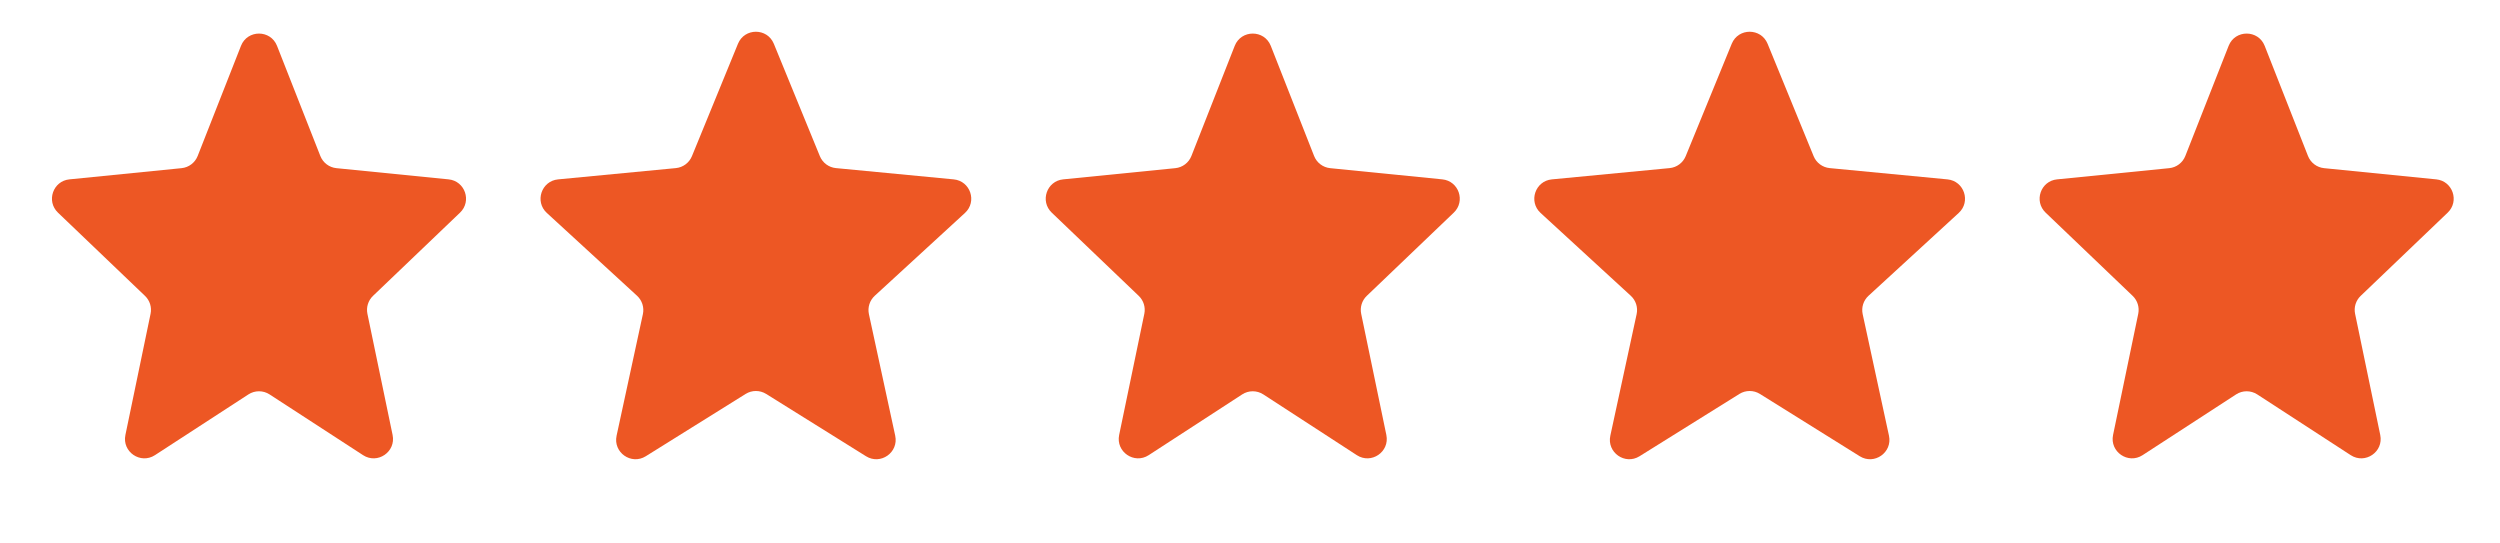 <svg width="129" height="28" viewBox="0 0 129 28" fill="none" xmlns="http://www.w3.org/2000/svg">
<path d="M12.434 2.367C12.766 1.521 13.963 1.521 14.295 2.367L16.529 8.048C16.666 8.397 16.987 8.64 17.36 8.677L23.146 9.255C23.996 9.339 24.355 10.382 23.738 10.972L19.247 15.267C18.998 15.505 18.889 15.855 18.959 16.193L20.258 22.445C20.439 23.315 19.479 23.971 18.734 23.486L13.909 20.351C13.578 20.136 13.151 20.136 12.819 20.351L7.995 23.486C7.25 23.971 6.29 23.315 6.471 22.445L7.769 16.193C7.84 15.855 7.731 15.505 7.481 15.267L2.991 10.972C2.374 10.382 2.733 9.339 3.583 9.255L9.368 8.677C9.742 8.64 10.062 8.397 10.2 8.048L12.434 2.367Z" fill="#ED5724"/>
<path d="M38.079 2.259C38.418 1.431 39.591 1.431 39.93 2.259L42.305 8.058C42.446 8.401 42.765 8.639 43.135 8.674L49.212 9.256C50.073 9.339 50.43 10.403 49.792 10.988L45.137 15.262C44.876 15.502 44.761 15.863 44.836 16.21L46.193 22.482C46.38 23.346 45.437 24.01 44.687 23.542L39.534 20.327C39.21 20.125 38.799 20.125 38.475 20.327L33.322 23.542C32.572 24.01 31.629 23.346 31.816 22.482L33.173 16.21C33.248 15.863 33.133 15.502 32.872 15.262L28.217 10.988C27.579 10.403 27.936 9.339 28.797 9.256L34.874 8.674C35.244 8.639 35.563 8.401 35.704 8.058L38.079 2.259Z" fill="#ED5724"/>
<path d="M63.711 2.367C64.044 1.521 65.24 1.521 65.573 2.367L67.807 8.048C67.944 8.397 68.265 8.64 68.638 8.677L74.423 9.255C75.273 9.339 75.632 10.382 75.015 10.972L70.525 15.267C70.276 15.505 70.167 15.855 70.237 16.193L71.536 22.445C71.716 23.315 70.757 23.971 70.012 23.486L65.187 20.351C64.856 20.136 64.428 20.136 64.097 20.351L59.273 23.486C58.527 23.971 57.568 23.315 57.748 22.445L59.047 16.193C59.117 15.855 59.008 15.505 58.759 15.267L54.269 10.972C53.652 10.382 54.011 9.339 54.861 9.255L60.646 8.677C61.019 8.64 61.34 8.397 61.477 8.048L63.711 2.367Z" fill="#ED5724"/>
<path d="M89.357 2.259C89.696 1.431 90.868 1.431 91.208 2.259L93.583 8.058C93.723 8.401 94.043 8.639 94.413 8.674L100.489 9.256C101.351 9.339 101.708 10.403 101.07 10.988L96.415 15.262C96.153 15.502 96.039 15.863 96.114 16.21L97.471 22.482C97.658 23.346 96.714 24.01 95.964 23.542L90.812 20.327C90.488 20.125 90.077 20.125 89.753 20.327L84.6 23.542C83.85 24.01 82.906 23.346 83.093 22.482L84.45 16.21C84.525 15.863 84.411 15.502 84.149 15.262L79.494 10.988C78.857 10.403 79.213 9.339 80.075 9.256L86.152 8.674C86.522 8.639 86.841 8.401 86.982 8.058L89.357 2.259Z" fill="#ED5724"/>
<path d="M114.997 2.367C115.329 1.521 116.526 1.521 116.858 2.367L119.092 8.048C119.23 8.397 119.55 8.64 119.924 8.677L125.709 9.255C126.559 9.339 126.918 10.382 126.301 10.972L121.811 15.267C121.561 15.505 121.452 15.855 121.523 16.193L122.821 22.445C123.002 23.315 122.042 23.971 121.297 23.486L116.473 20.351C116.141 20.136 115.714 20.136 115.383 20.351L110.558 23.486C109.813 23.971 108.853 23.315 109.034 22.445L110.333 16.193C110.403 15.855 110.294 15.505 110.045 15.267L105.554 10.972C104.937 10.382 105.296 9.339 106.146 9.255L111.932 8.677C112.305 8.64 112.626 8.397 112.763 8.048L114.997 2.367Z" fill="#ED5724"/>
</svg>
